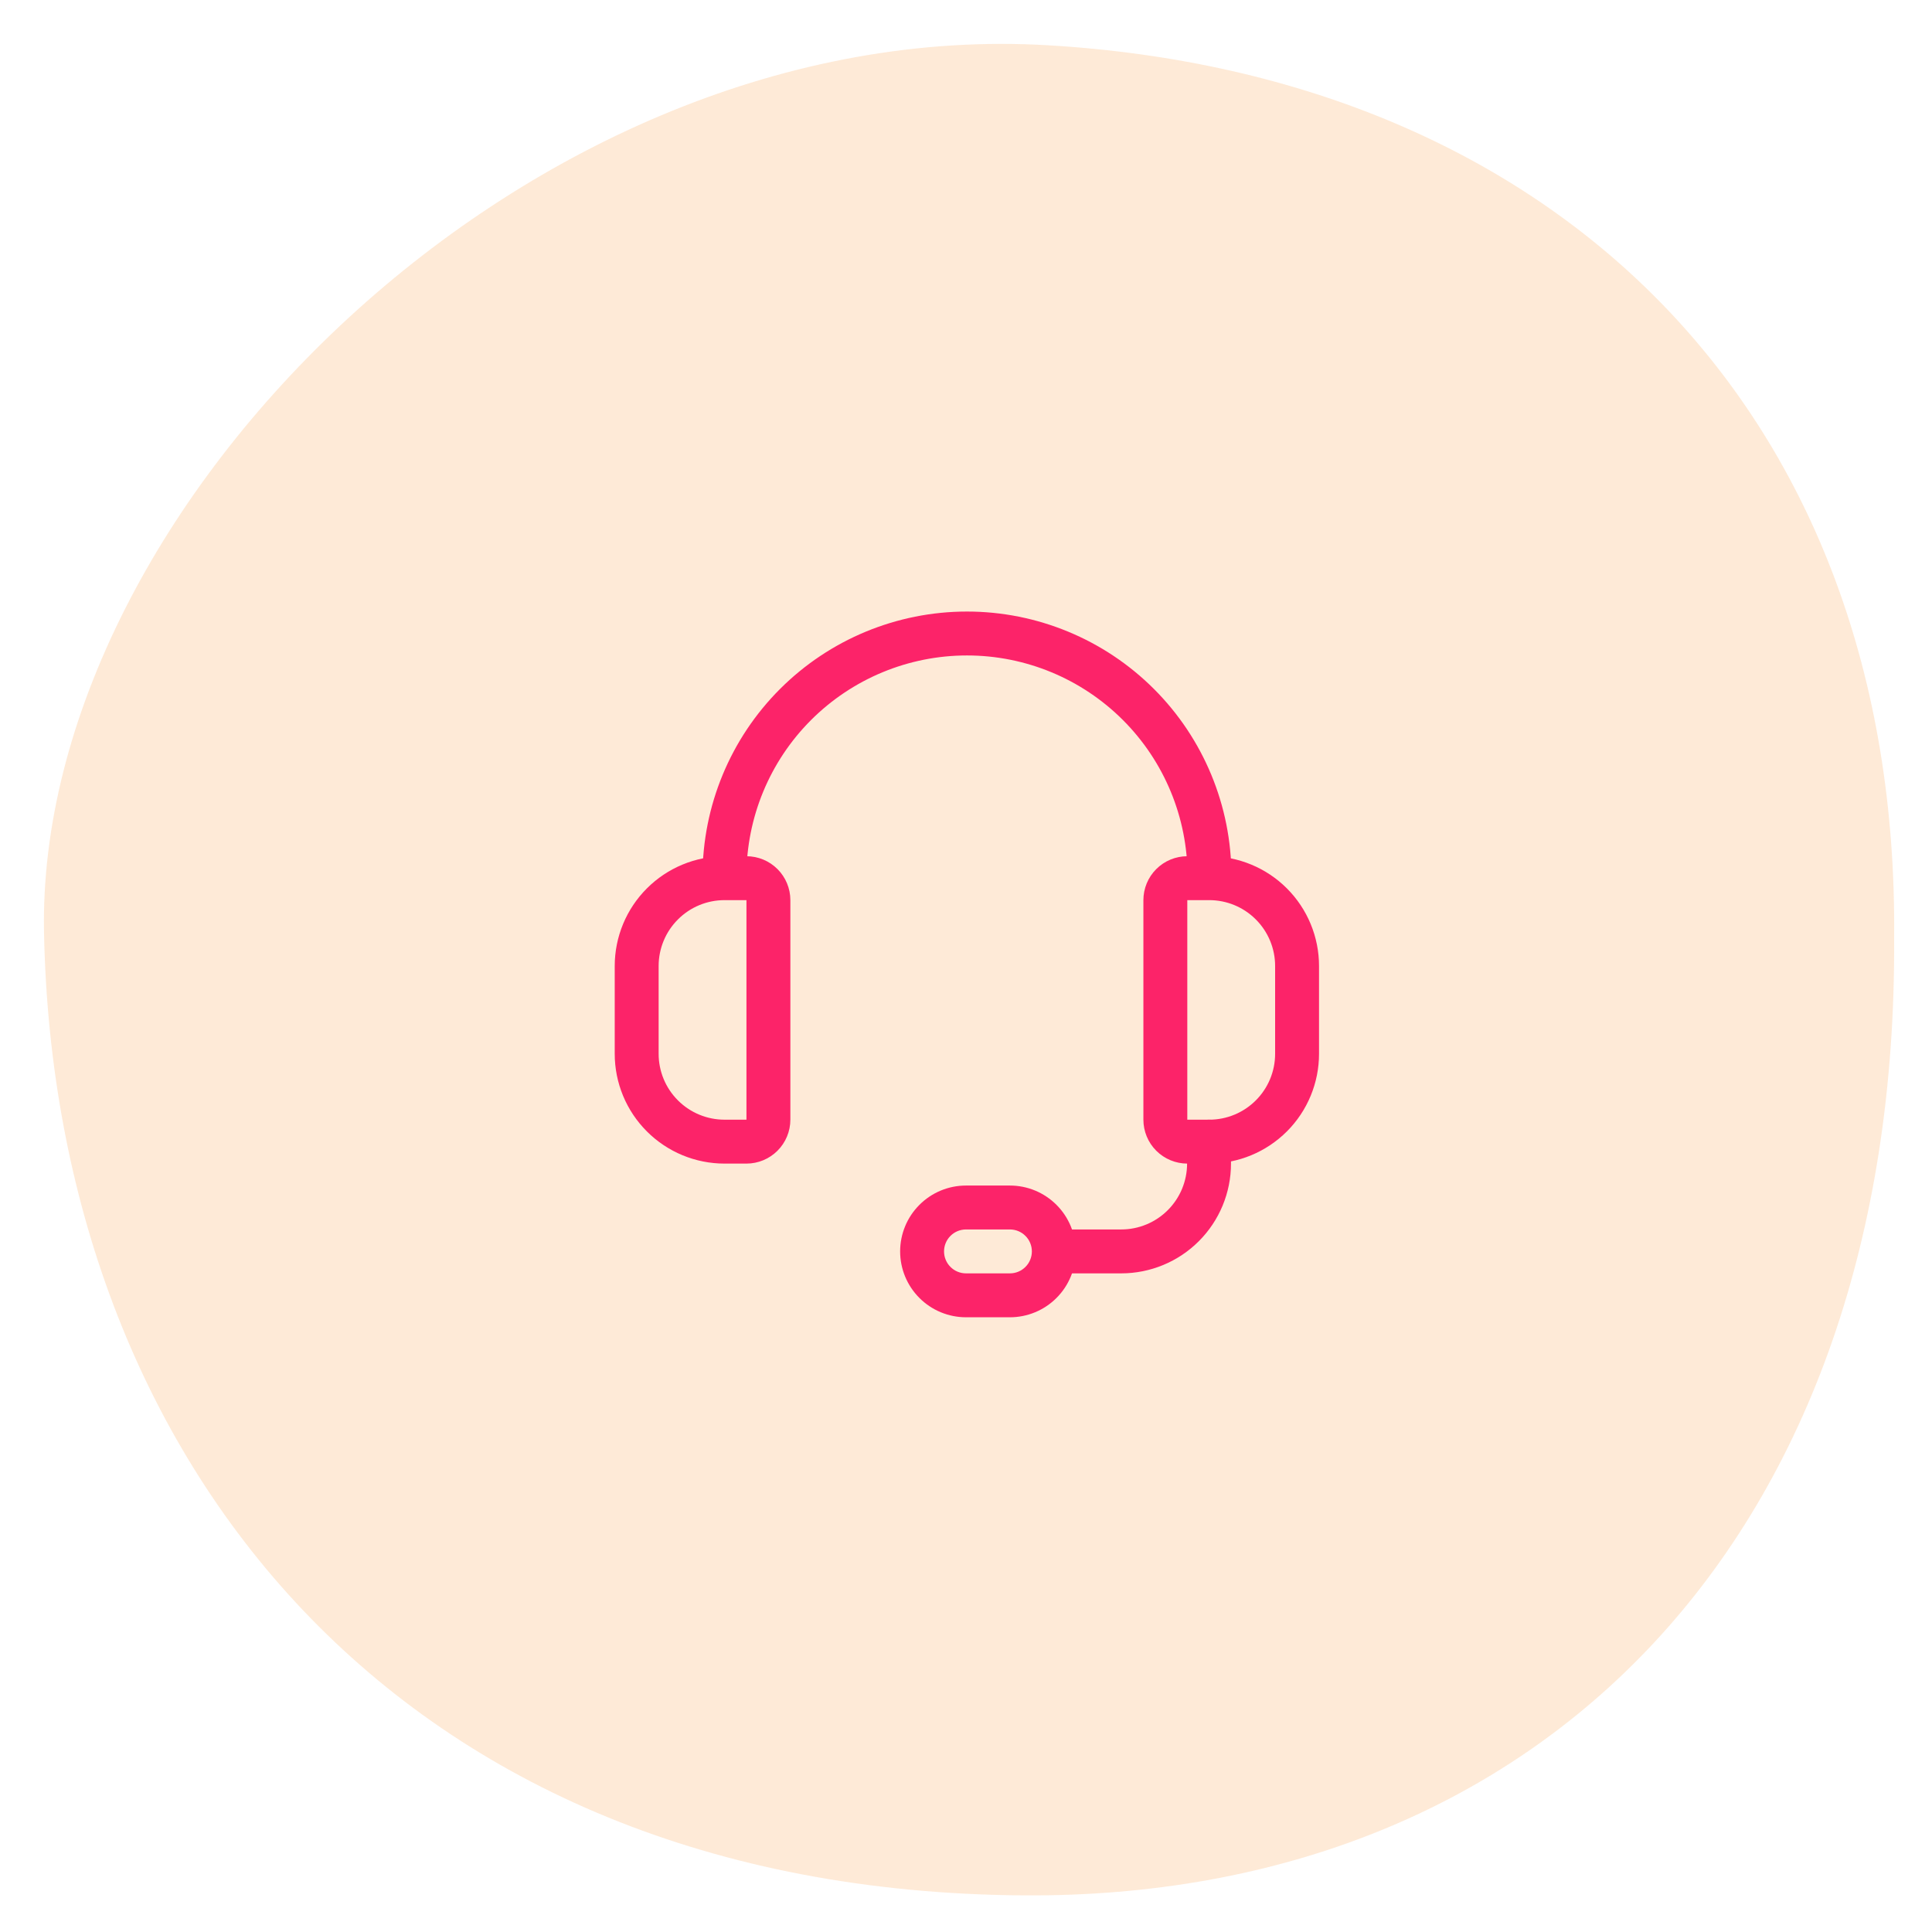 <?xml version="1.0" encoding="UTF-8"?>
<svg viewBox="0 0 88 88" fill="none" xmlns="http://www.w3.org/2000/svg">
<path d="M86.275 42.722C86.445 70.043 70.135 86.493 46.615 86.332C18.095 86.132 2.485 66.493 2.005 42.492C1.615 23.062 24.175 0.662 47.735 2.062C70.945 3.432 86.505 18.812 86.275 42.722Z" fill="#FDCA9C" fill-opacity="0.4"/>
<path fill-rule="evenodd" clip-rule="evenodd" d="M33 41C32.204 41 31.441 41.316 30.879 41.879C30.316 42.441 30 43.204 30 44V48C30 48.796 30.316 49.559 30.879 50.121C31.441 50.684 32.204 51 33 51H34V41H33ZM29.465 40.465C30.402 39.527 31.674 39 33 39H34C34.53 39 35.039 39.211 35.414 39.586C35.789 39.961 36 40.47 36 41V51C36 51.53 35.789 52.039 35.414 52.414C35.039 52.789 34.53 53 34 53H33C31.674 53 30.402 52.473 29.465 51.535C28.527 50.598 28 49.326 28 48V44C28 42.674 28.527 41.402 29.465 40.465Z" fill="#FC2369"/>
<path fill-rule="evenodd" clip-rule="evenodd" d="M52.666 39.586C53.041 39.211 53.55 39 54.08 39H55.08C56.406 39 57.678 39.527 58.616 40.465C59.553 41.402 60.08 42.674 60.08 44V48C60.08 49.326 59.553 50.598 58.616 51.535C57.678 52.473 56.406 53 55.08 53H54.08C53.55 53 53.041 52.789 52.666 52.414C52.291 52.039 52.08 51.53 52.08 51V41C52.08 40.47 52.291 39.961 52.666 39.586ZM55.08 41H54.08V51H55.08C55.876 51 56.639 50.684 57.201 50.121C57.764 49.559 58.08 48.796 58.08 48V44C58.08 43.204 57.764 42.441 57.201 41.879C56.639 41.316 55.876 41 55.08 41Z" fill="#FC2369"/>
<path fill-rule="evenodd" clip-rule="evenodd" d="M44.045 29.855C41.381 29.855 38.826 30.913 36.942 32.797C35.058 34.681 34 37.236 34 39.9C34 40.452 33.552 40.9 33 40.9C32.448 40.9 32 40.452 32 39.9C32 36.705 33.269 33.642 35.528 31.383C37.787 29.124 40.85 27.855 44.045 27.855C47.239 27.855 50.303 29.124 52.562 31.383C54.821 33.642 56.09 36.705 56.09 39.9C56.09 40.452 55.642 40.9 55.09 40.9C54.538 40.9 54.09 40.452 54.09 39.9C54.09 37.236 53.032 34.681 51.148 32.797C49.264 30.913 46.709 29.855 44.045 29.855Z" fill="#FC2369"/>
<path fill-rule="evenodd" clip-rule="evenodd" d="M55.07 51C55.622 51 56.07 51.448 56.07 52V53C56.07 54.326 55.543 55.598 54.605 56.535C53.668 57.473 52.396 58 51.07 58H48.07C47.517 58 47.07 57.552 47.07 57C47.07 56.448 47.517 56 48.07 56H51.07C51.865 56 52.629 55.684 53.191 55.121C53.754 54.559 54.07 53.796 54.07 53V52C54.07 51.448 54.517 51 55.07 51Z" fill="#FC2369"/>
<path fill-rule="evenodd" clip-rule="evenodd" d="M44 56C43.735 56 43.48 56.105 43.293 56.293C43.105 56.48 43 56.735 43 57C43 57.265 43.105 57.52 43.293 57.707C43.48 57.895 43.735 58 44 58H46C46.265 58 46.52 57.895 46.707 57.707C46.895 57.52 47 57.265 47 57C47 56.735 46.895 56.48 46.707 56.293C46.52 56.105 46.265 56 46 56H44ZM41.879 54.879C42.441 54.316 43.204 54 44 54H46C46.796 54 47.559 54.316 48.121 54.879C48.684 55.441 49 56.204 49 57C49 57.796 48.684 58.559 48.121 59.121C47.559 59.684 46.796 60 46 60H44C43.204 60 42.441 59.684 41.879 59.121C41.316 58.559 41 57.796 41 57C41 56.204 41.316 55.441 41.879 54.879Z" fill="#FC2369"/>
</svg>
